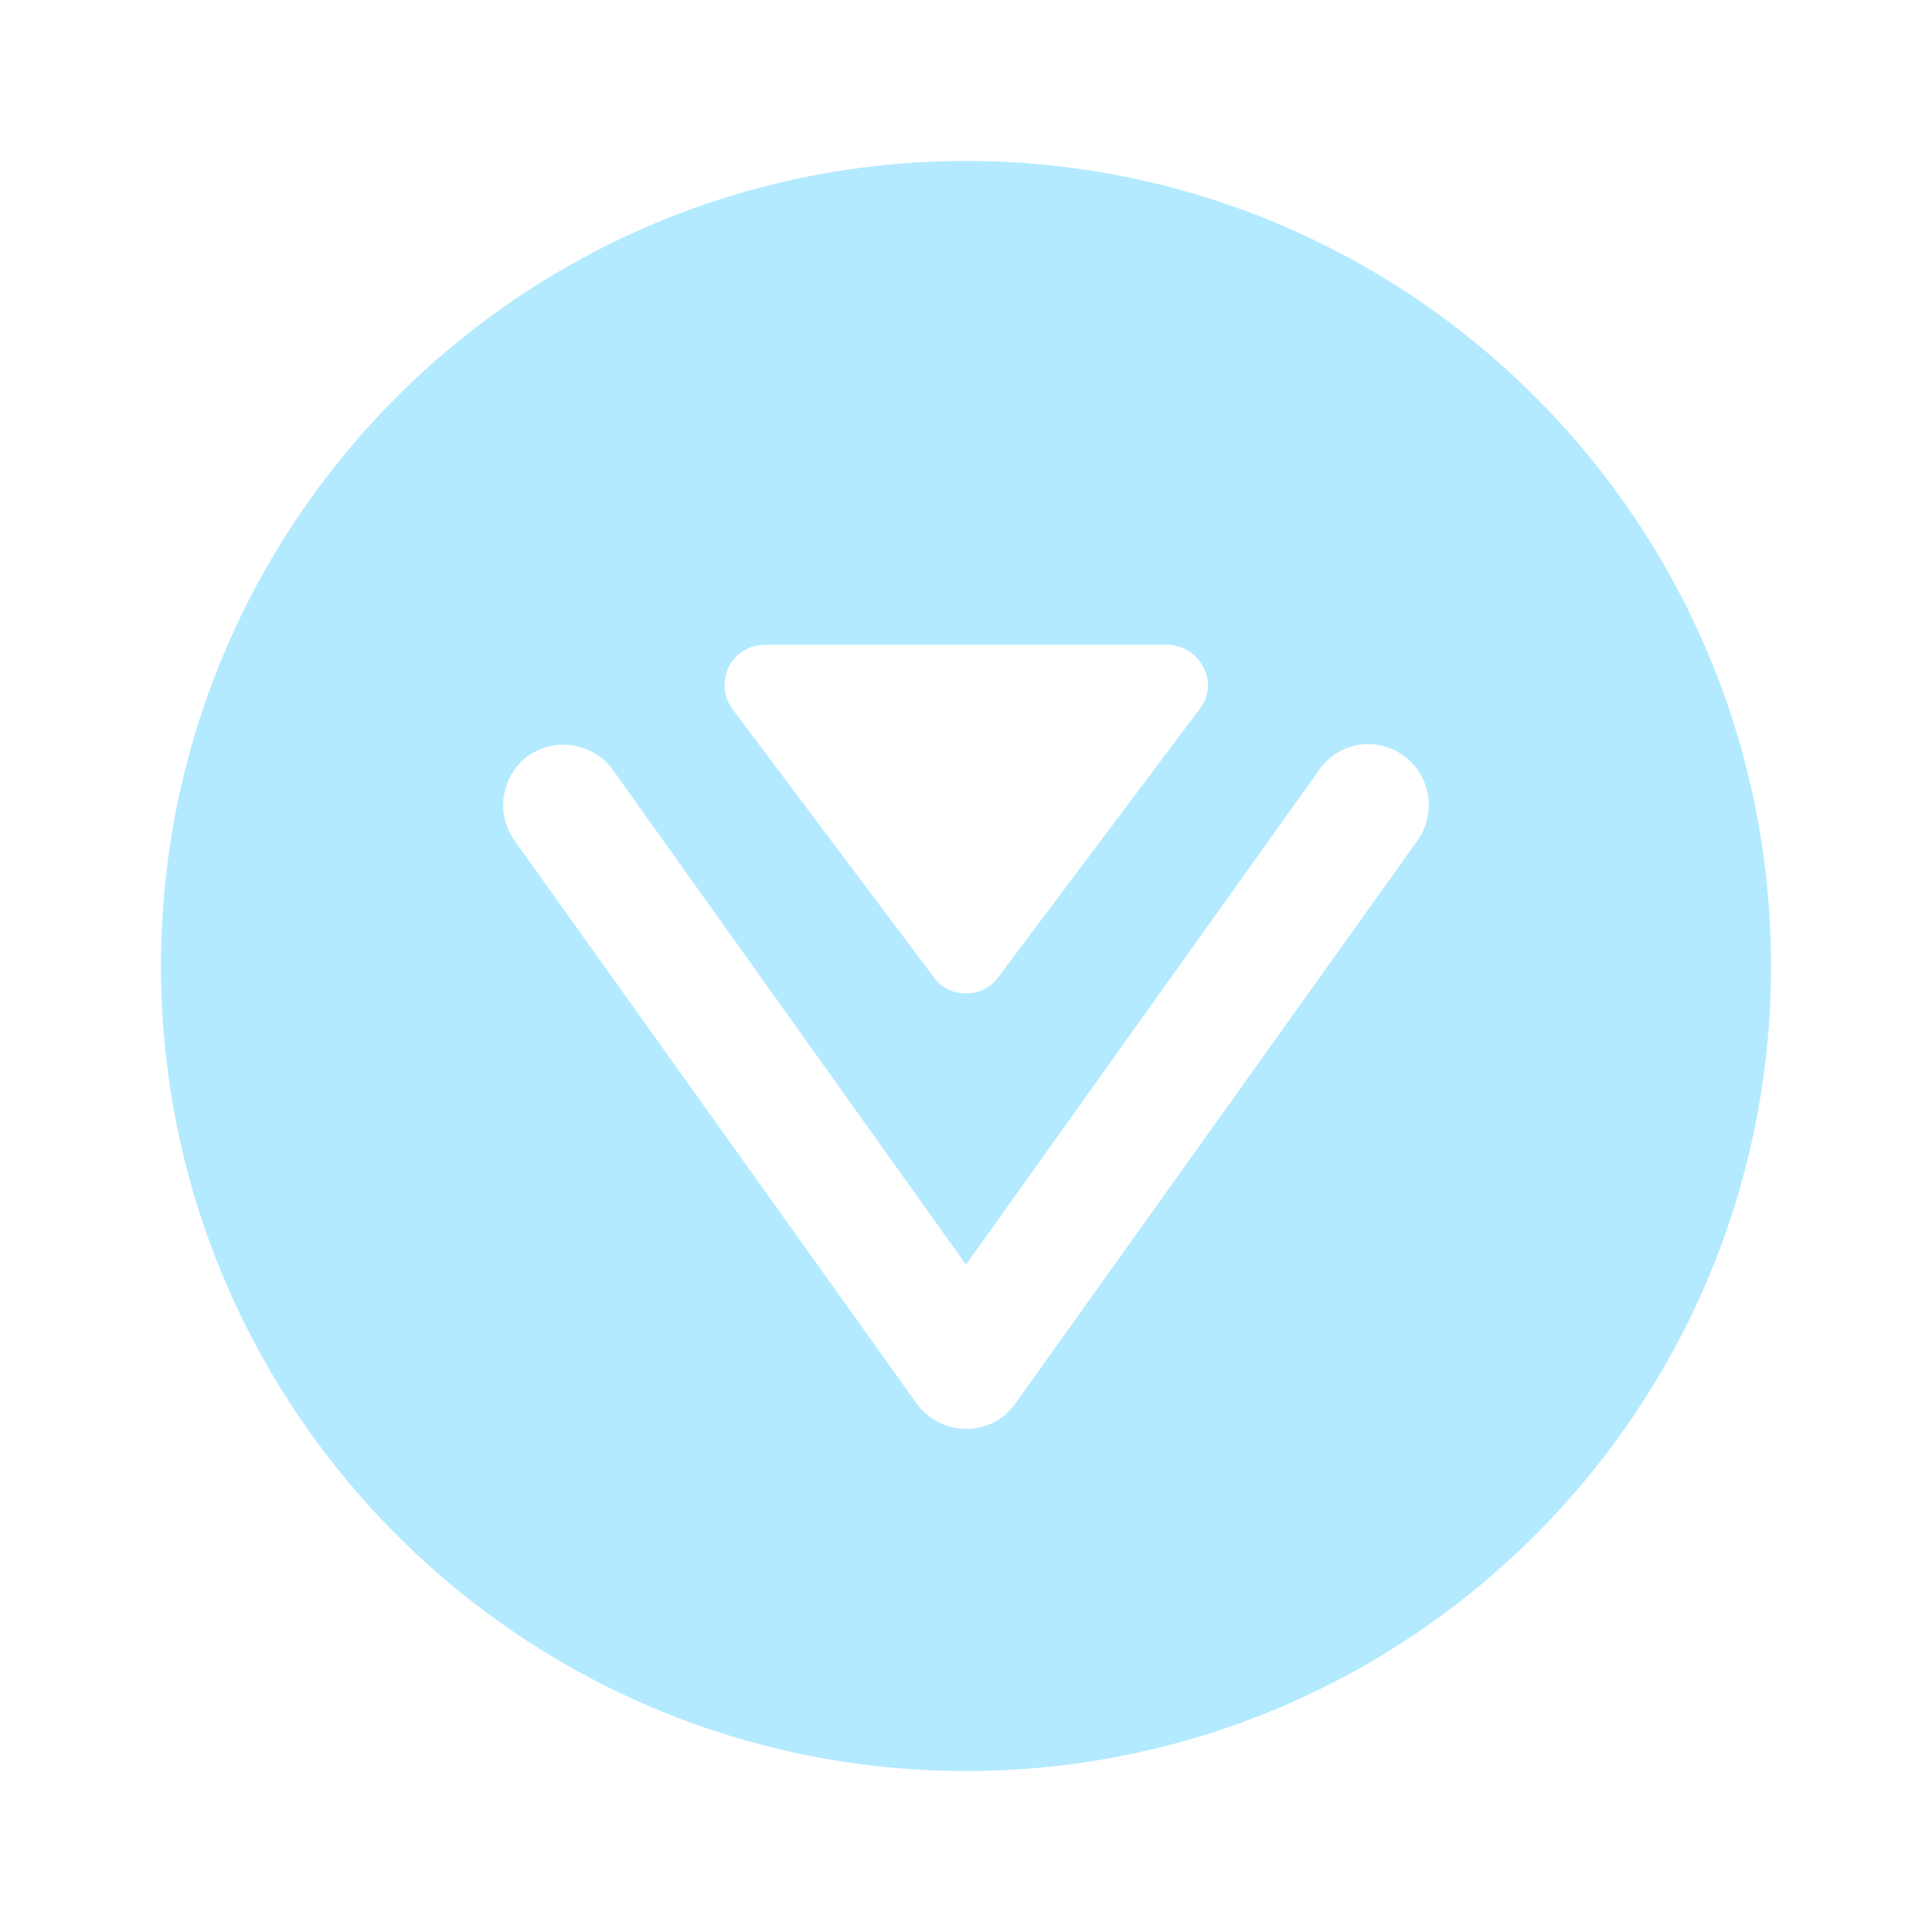 <?xml version="1.0" standalone="no"?><!DOCTYPE svg PUBLIC "-//W3C//DTD SVG 1.1//EN" "http://www.w3.org/Graphics/SVG/1.1/DTD/svg11.dtd"><svg t="1753086335954" class="icon" viewBox="0 0 1024 1024" version="1.1" xmlns="http://www.w3.org/2000/svg" p-id="14300" xmlns:xlink="http://www.w3.org/1999/xlink" width="200" height="200"><path d="M512 85.333C276.48 85.333 85.333 276.48 85.333 512s191.147 426.667 426.667 426.667 426.667-191.147 426.667-426.667S747.52 85.333 512 85.333zM386.133 353.707a21.333 21.333 0 0 1 19.2-11.947h213.333c8.107 0 15.36 4.693 19.2 11.947 3.84 7.253 2.987 15.787-2.133 22.187l-106.667 142.08a20.48 20.48 0 0 1-17.067 8.533 20.48 20.48 0 0 1-17.067-8.533L388.267 375.893a21.76 21.76 0 0 1-2.133-22.187z m365.227 91.733l-213.333 298.667a31.573 31.573 0 0 1-26.027 13.227c-10.24 0-20.053-5.12-26.027-13.227l-213.333-298.667a32.427 32.427 0 0 1 7.253-44.8 32.427 32.427 0 0 1 44.8 7.253L512 670.293l187.307-262.4c10.24-14.507 30.293-17.92 44.8-7.253 14.08 10.24 17.493 30.293 7.253 44.8z" fill="#B3EAFF" p-id="14301"></path></svg>